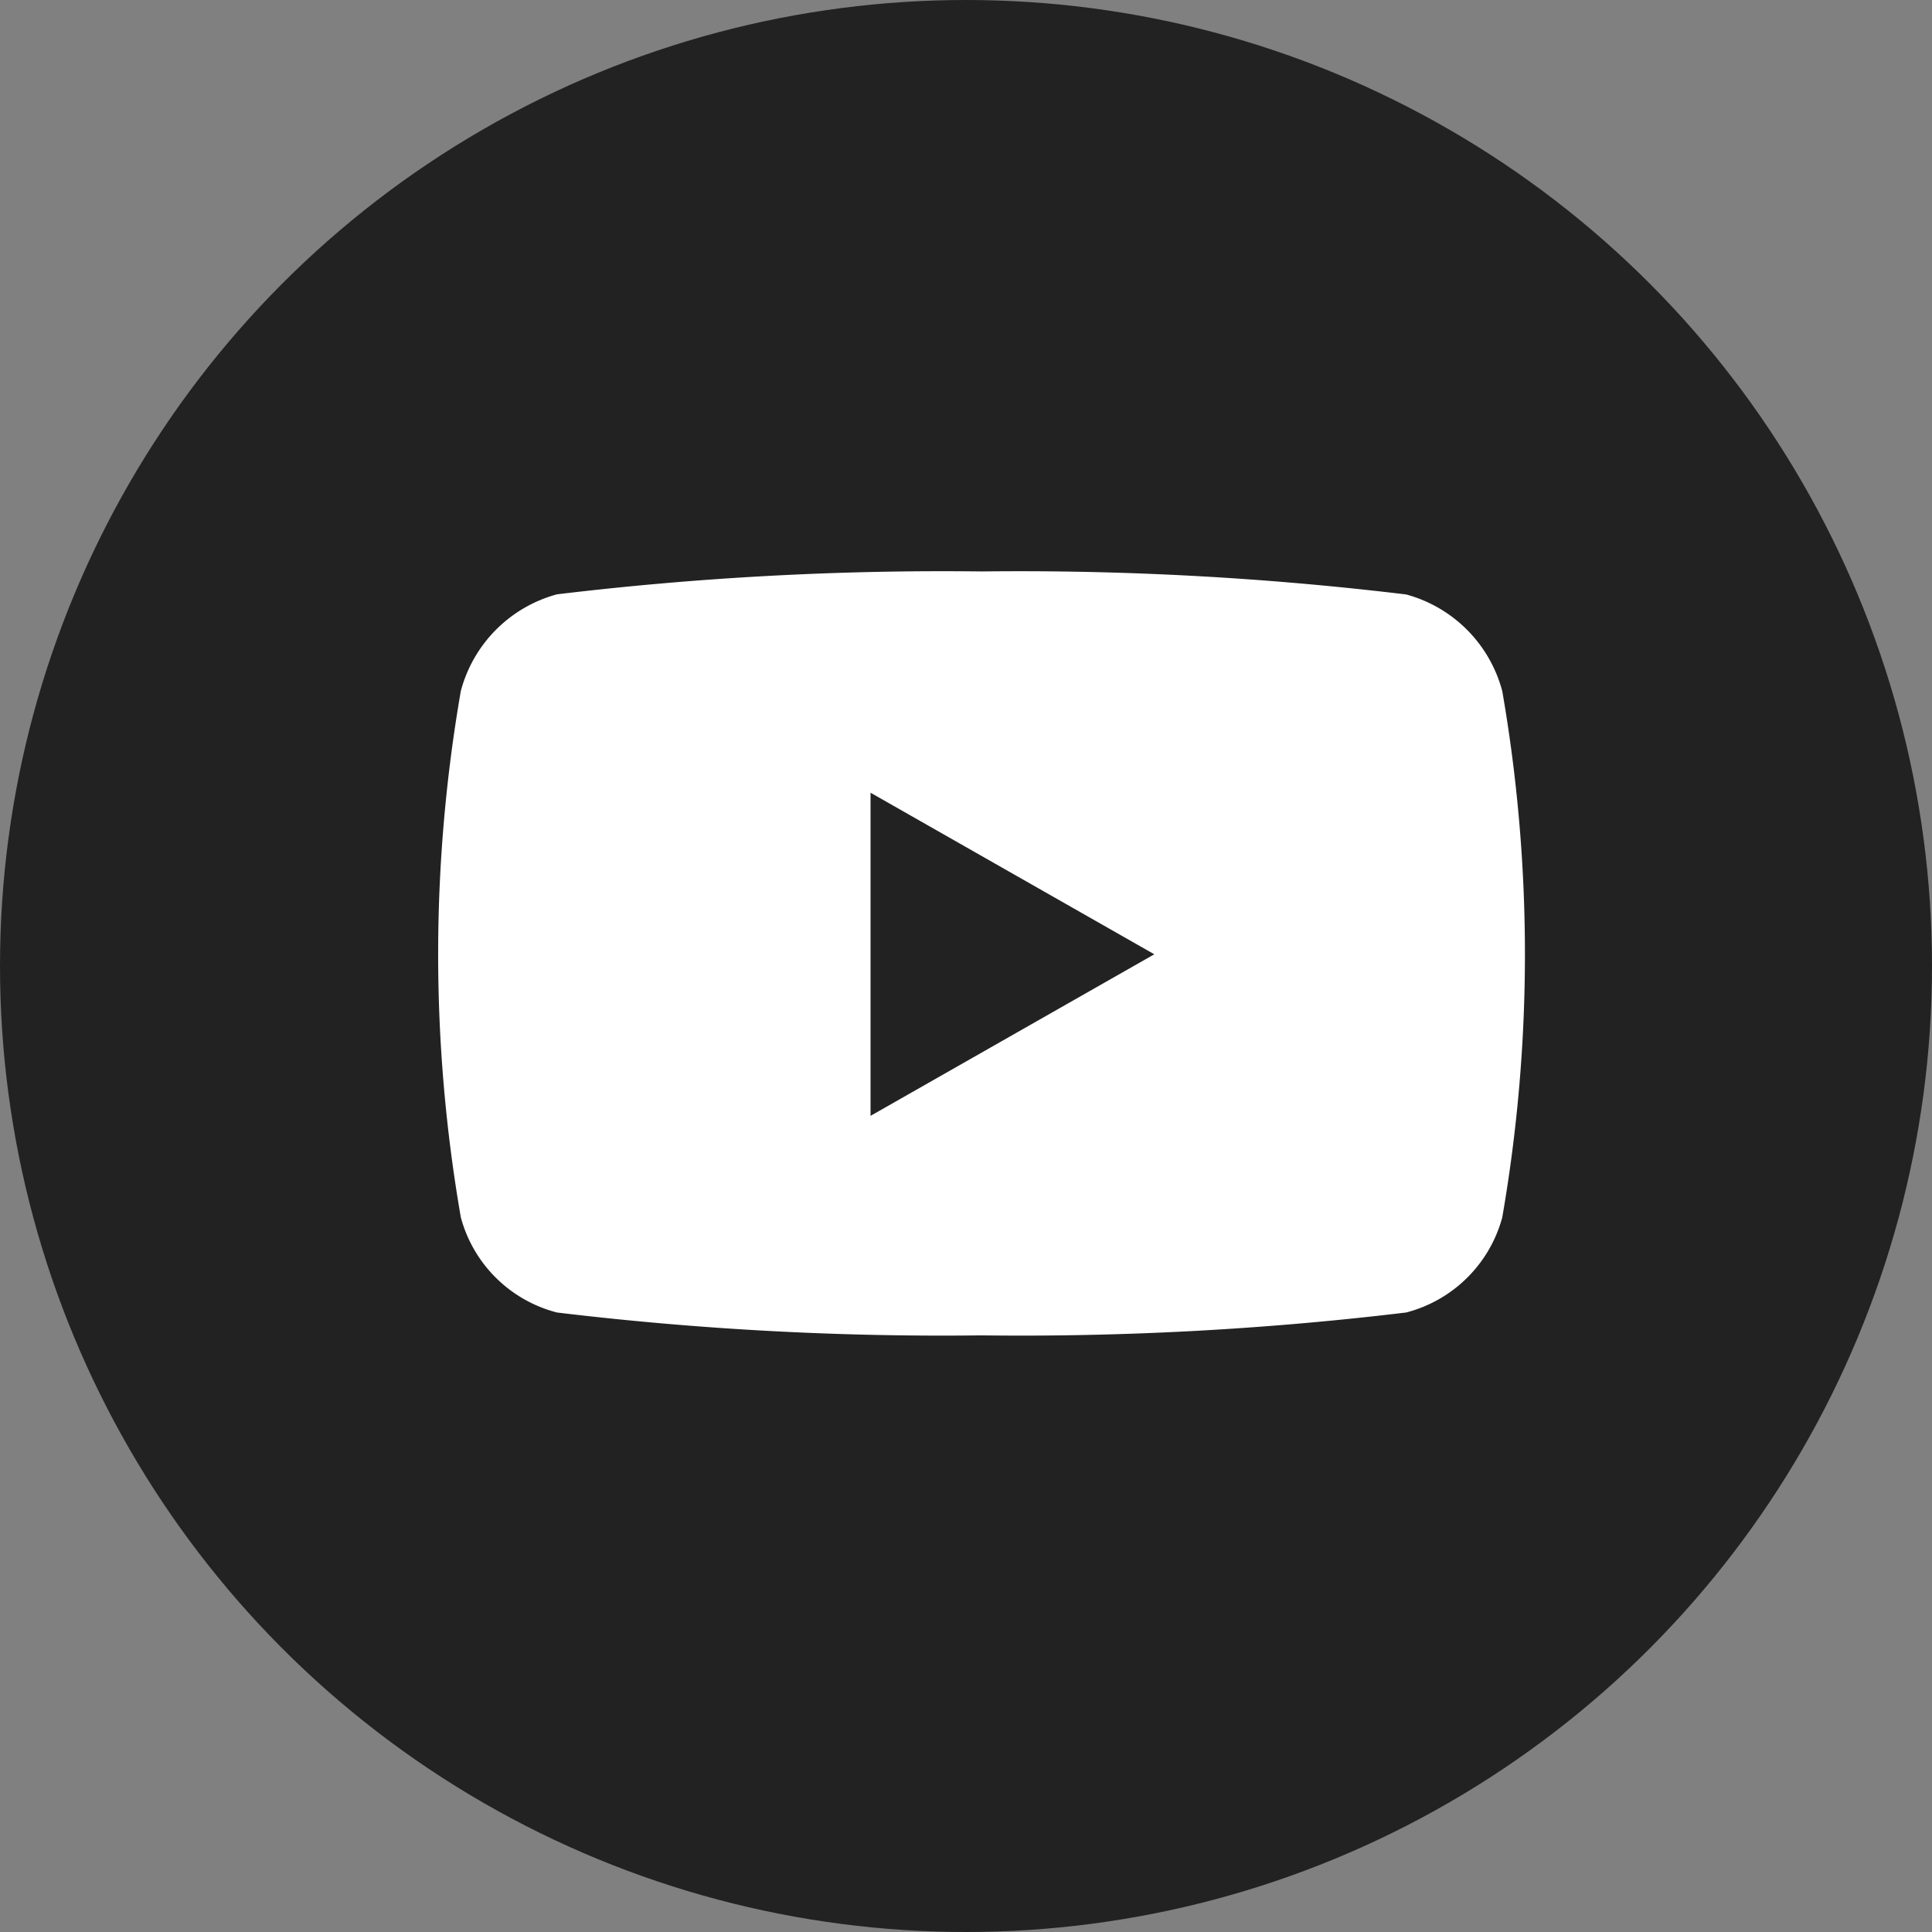 <svg xmlns="http://www.w3.org/2000/svg" width="32" height="32" viewBox="0 0 32 32"><rect x="0" y="0" width="32" height="32" fill="#808080" stroke="none"/><g transform="translate(-986 -21145)"><circle cx="16" cy="16" r="16" transform="translate(986 21145)" fill="#222"/><path d="M32.524,65.981a2.259,2.259,0,0,0-1.592-1.6A53.394,53.394,0,0,0,23.9,64a53.394,53.394,0,0,0-7.033.379,2.259,2.259,0,0,0-1.592,1.6,25.487,25.487,0,0,0,0,8.72,2.224,2.224,0,0,0,1.592,1.575,53.394,53.394,0,0,0,7.033.379,53.394,53.394,0,0,0,7.033-.379A2.23,2.23,0,0,0,32.524,74.7a25.487,25.487,0,0,0,0-8.72ZM22.061,73.017V67.665l4.7,2.676Z" transform="translate(978.358 21090.465)" fill="#fff"/></g></svg>